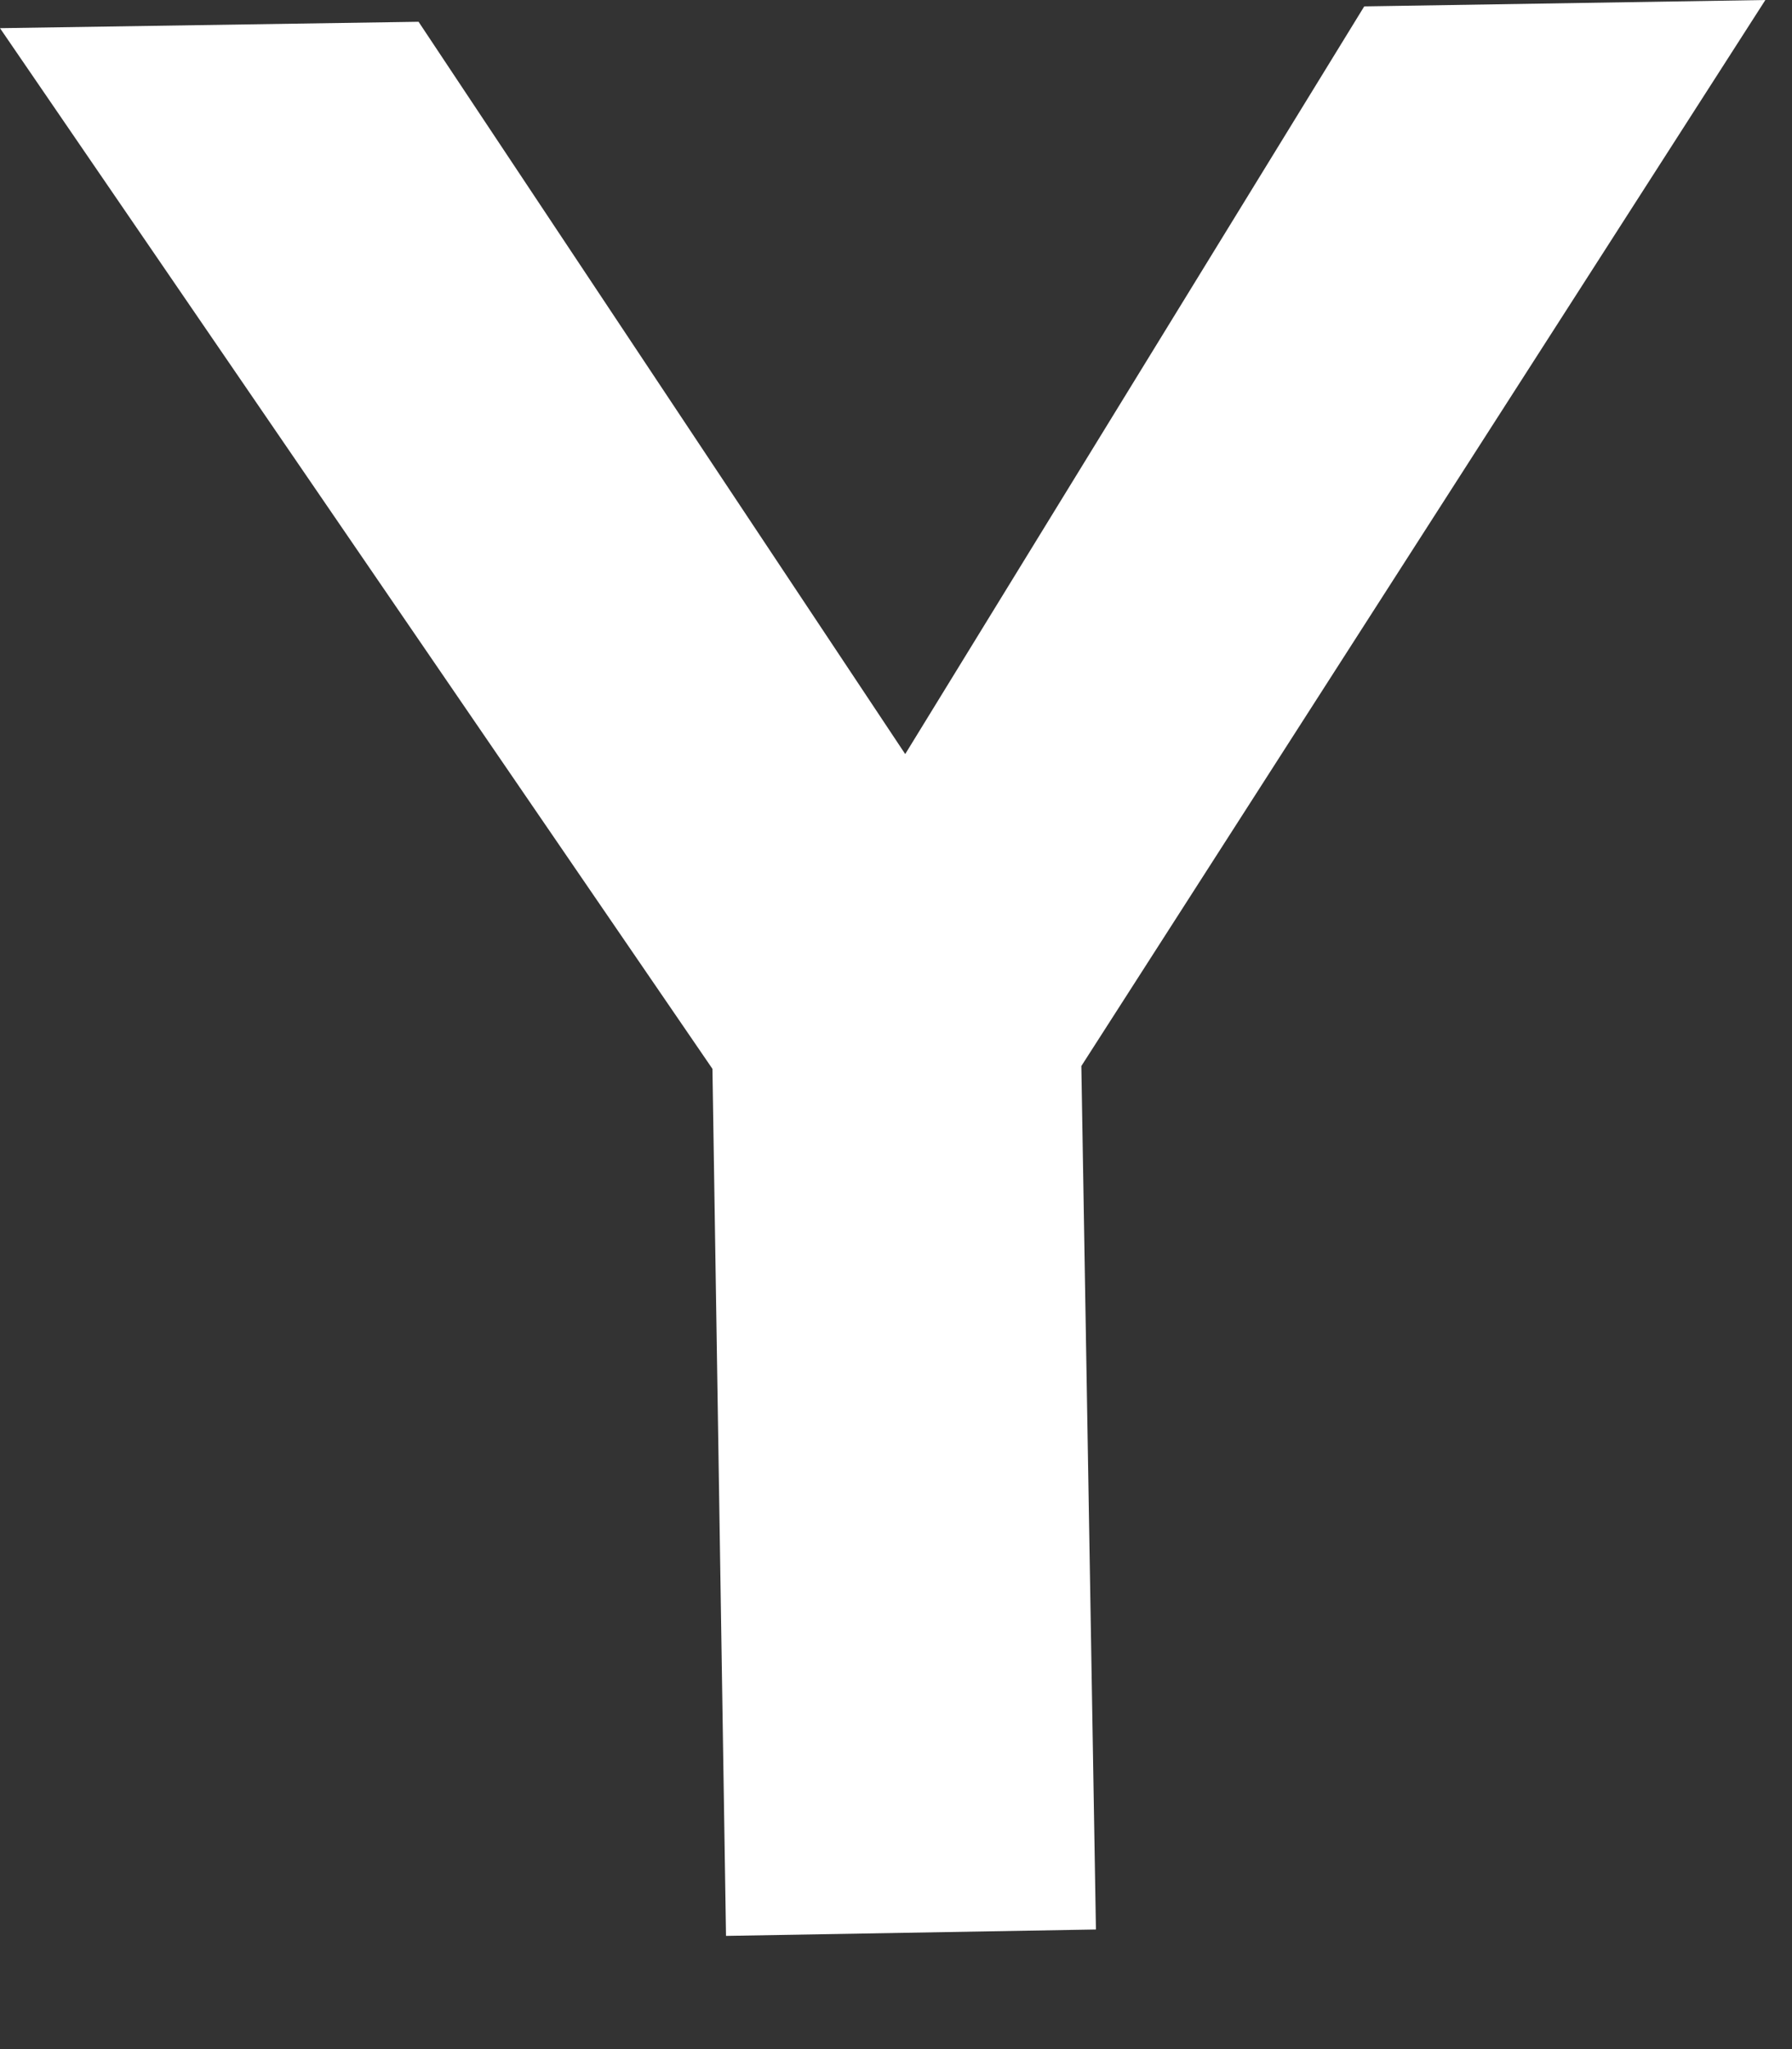<?xml version="1.0" encoding="utf-8"?>
<svg xmlns="http://www.w3.org/2000/svg" fill="none" height="100%" overflow="visible" preserveAspectRatio="none" style="display: block;" viewBox="0 0 7 8" width="100%">
<rect x="0" y="0" width="7" height="8" fill="#333333" stroke="none"/>
<path d="M5.329 0.025L3.536 2.944L1.635 0.085L0 0.11L2.783 4.173L2.836 7.558L4.281 7.533L4.224 4.162L6.896 0L5.329 0.025Z" fill="white" id="Vector"/>
</svg>